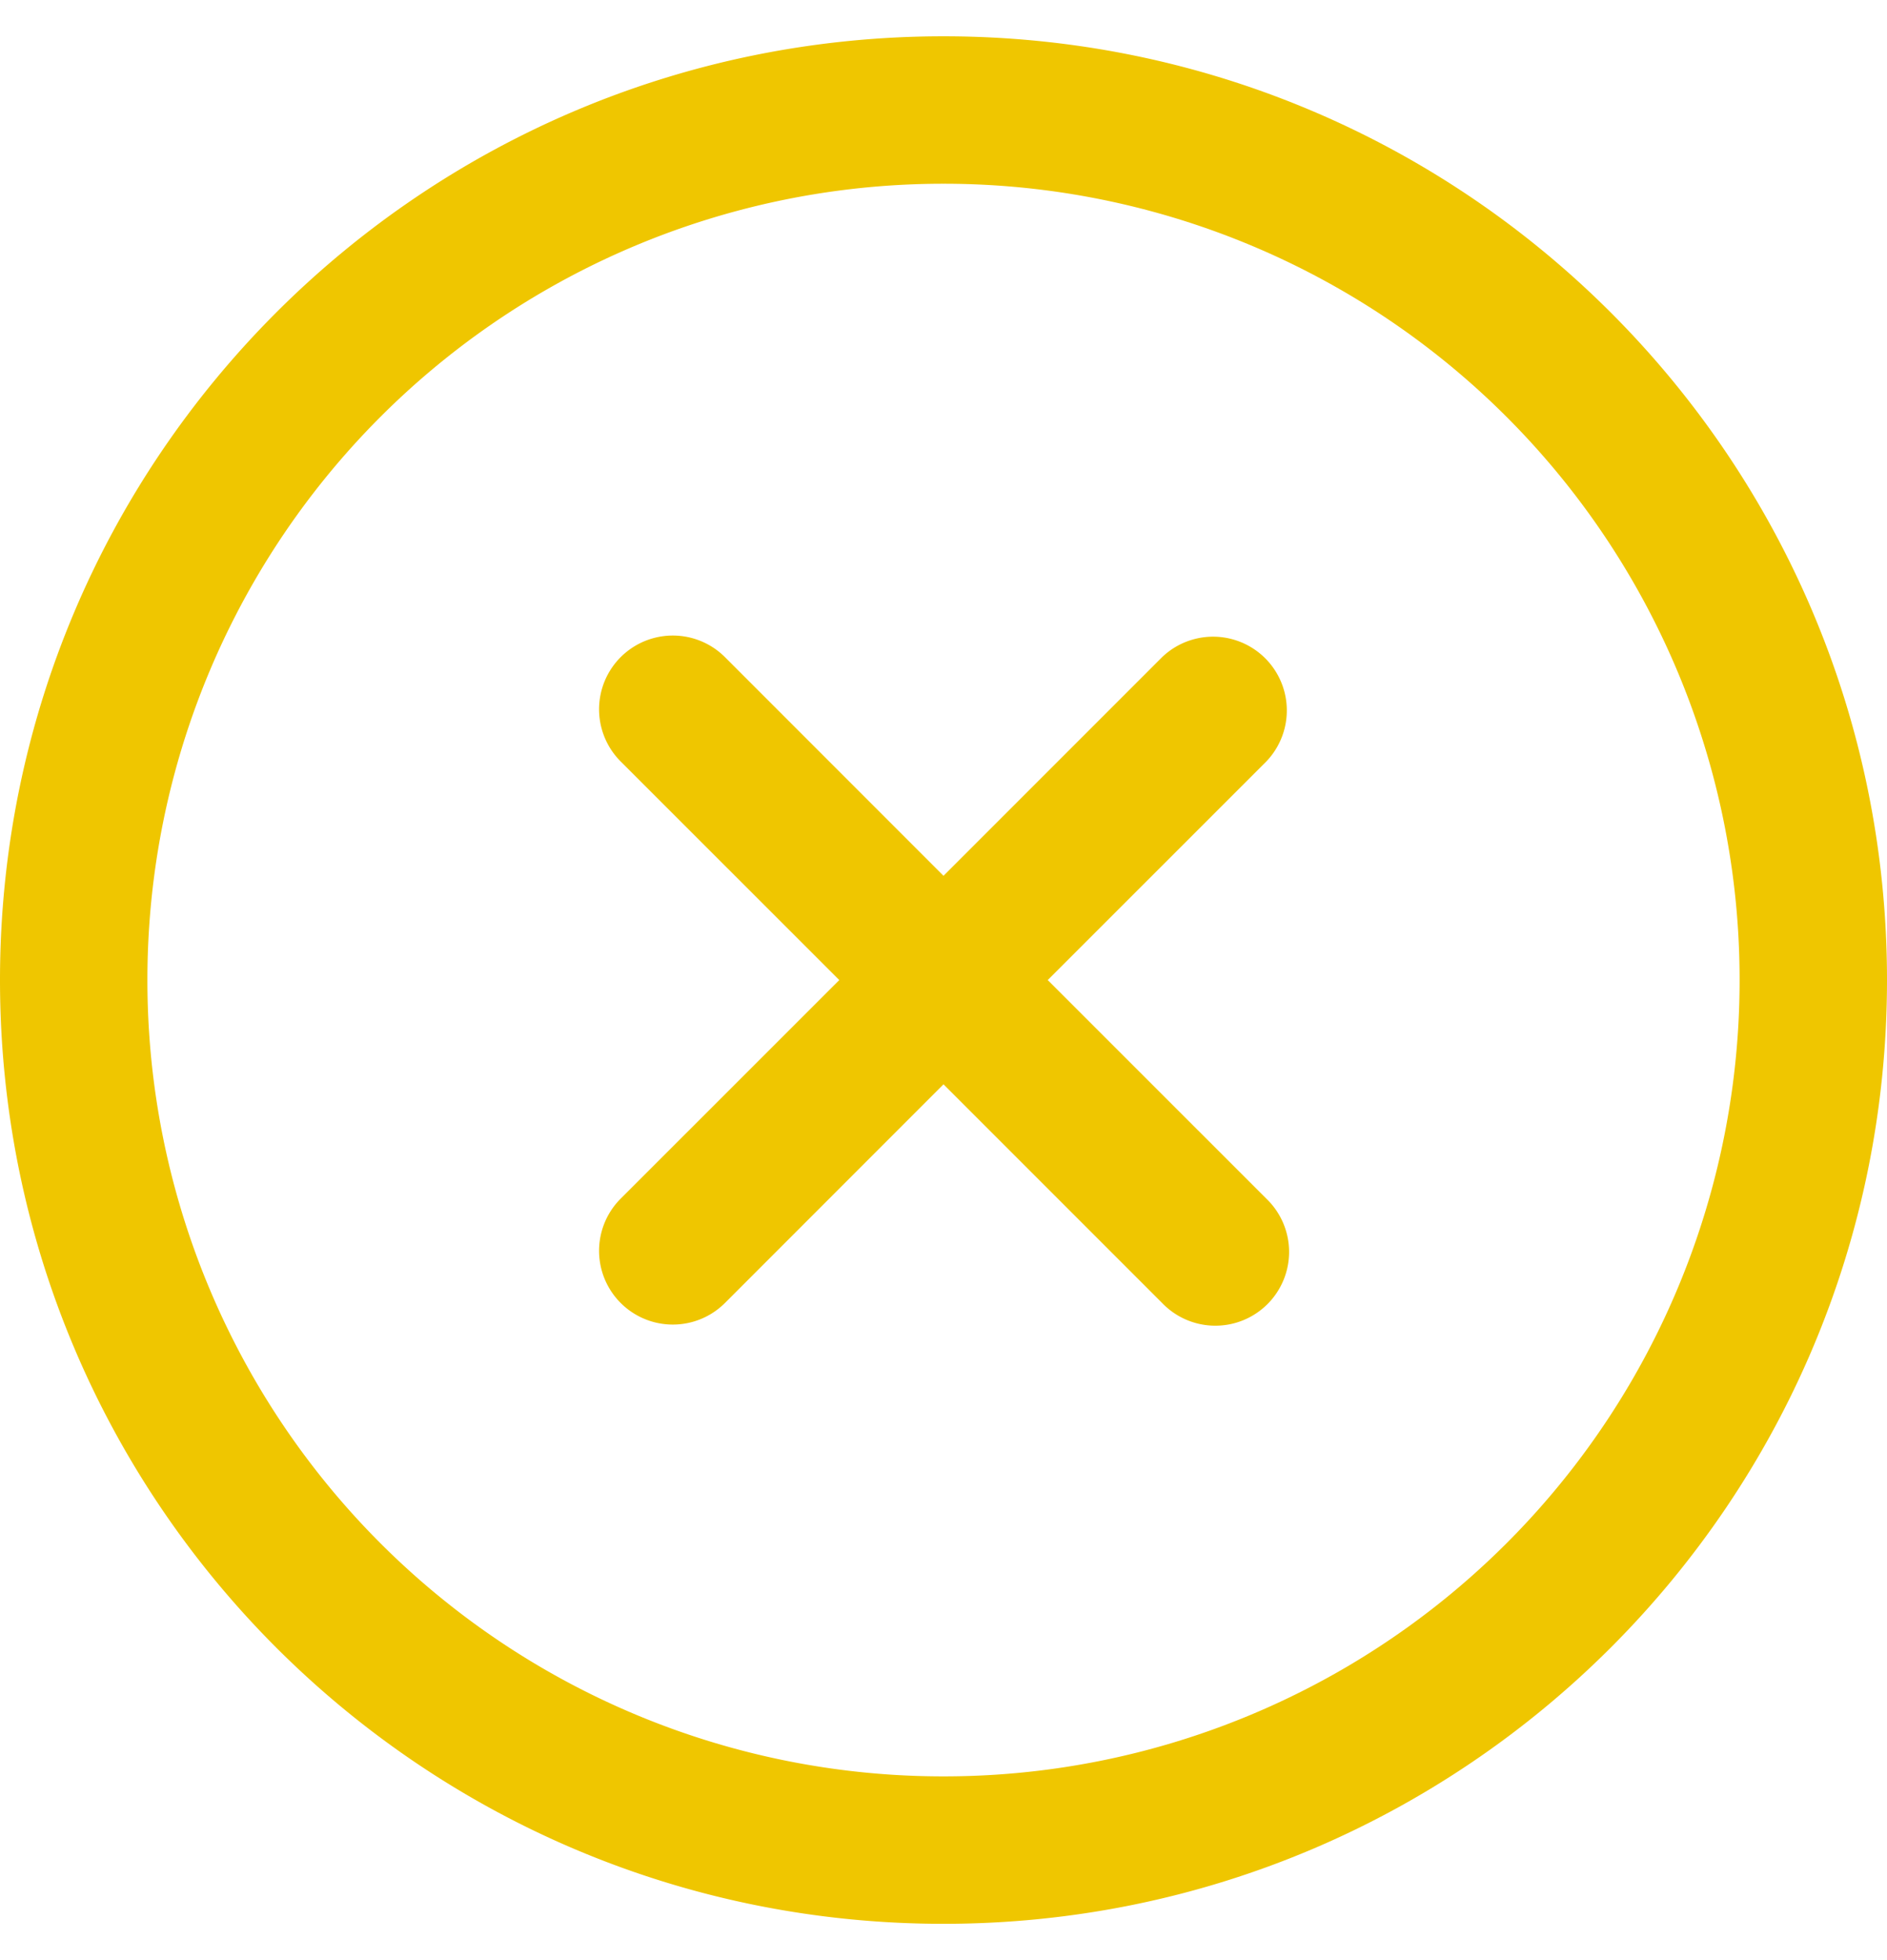 <svg width="26" height="27" viewBox="0 0 26 27" fill="none" xmlns="http://www.w3.org/2000/svg"><path d="M13 .5C5.815.5 0 6.314 0 13.5c0 7.185 5.814 13 13 13 7.185 0 13-5.814 13-13 0-7.185-5.814-13-13-13m0 23.969A10.963 10.963 0 0 1 2.031 13.5 10.963 10.963 0 0 1 13 2.531 10.963 10.963 0 0 1 23.969 13.5 10.963 10.963 0 0 1 13 24.469" fill="#EFC600"/><path d="M17.448 16.511 14.436 13.5l3.012-3.011a1.016 1.016 0 0 0-1.436-1.437L13 12.064 9.989 9.052a1.016 1.016 0 1 0-1.437 1.437l3.012 3.011-3.012 3.011a1.016 1.016 0 1 0 1.437 1.437L13 14.936l3.012 3.012a1.016 1.016 0 1 0 1.436-1.437" fill="#EFC600"/></svg>